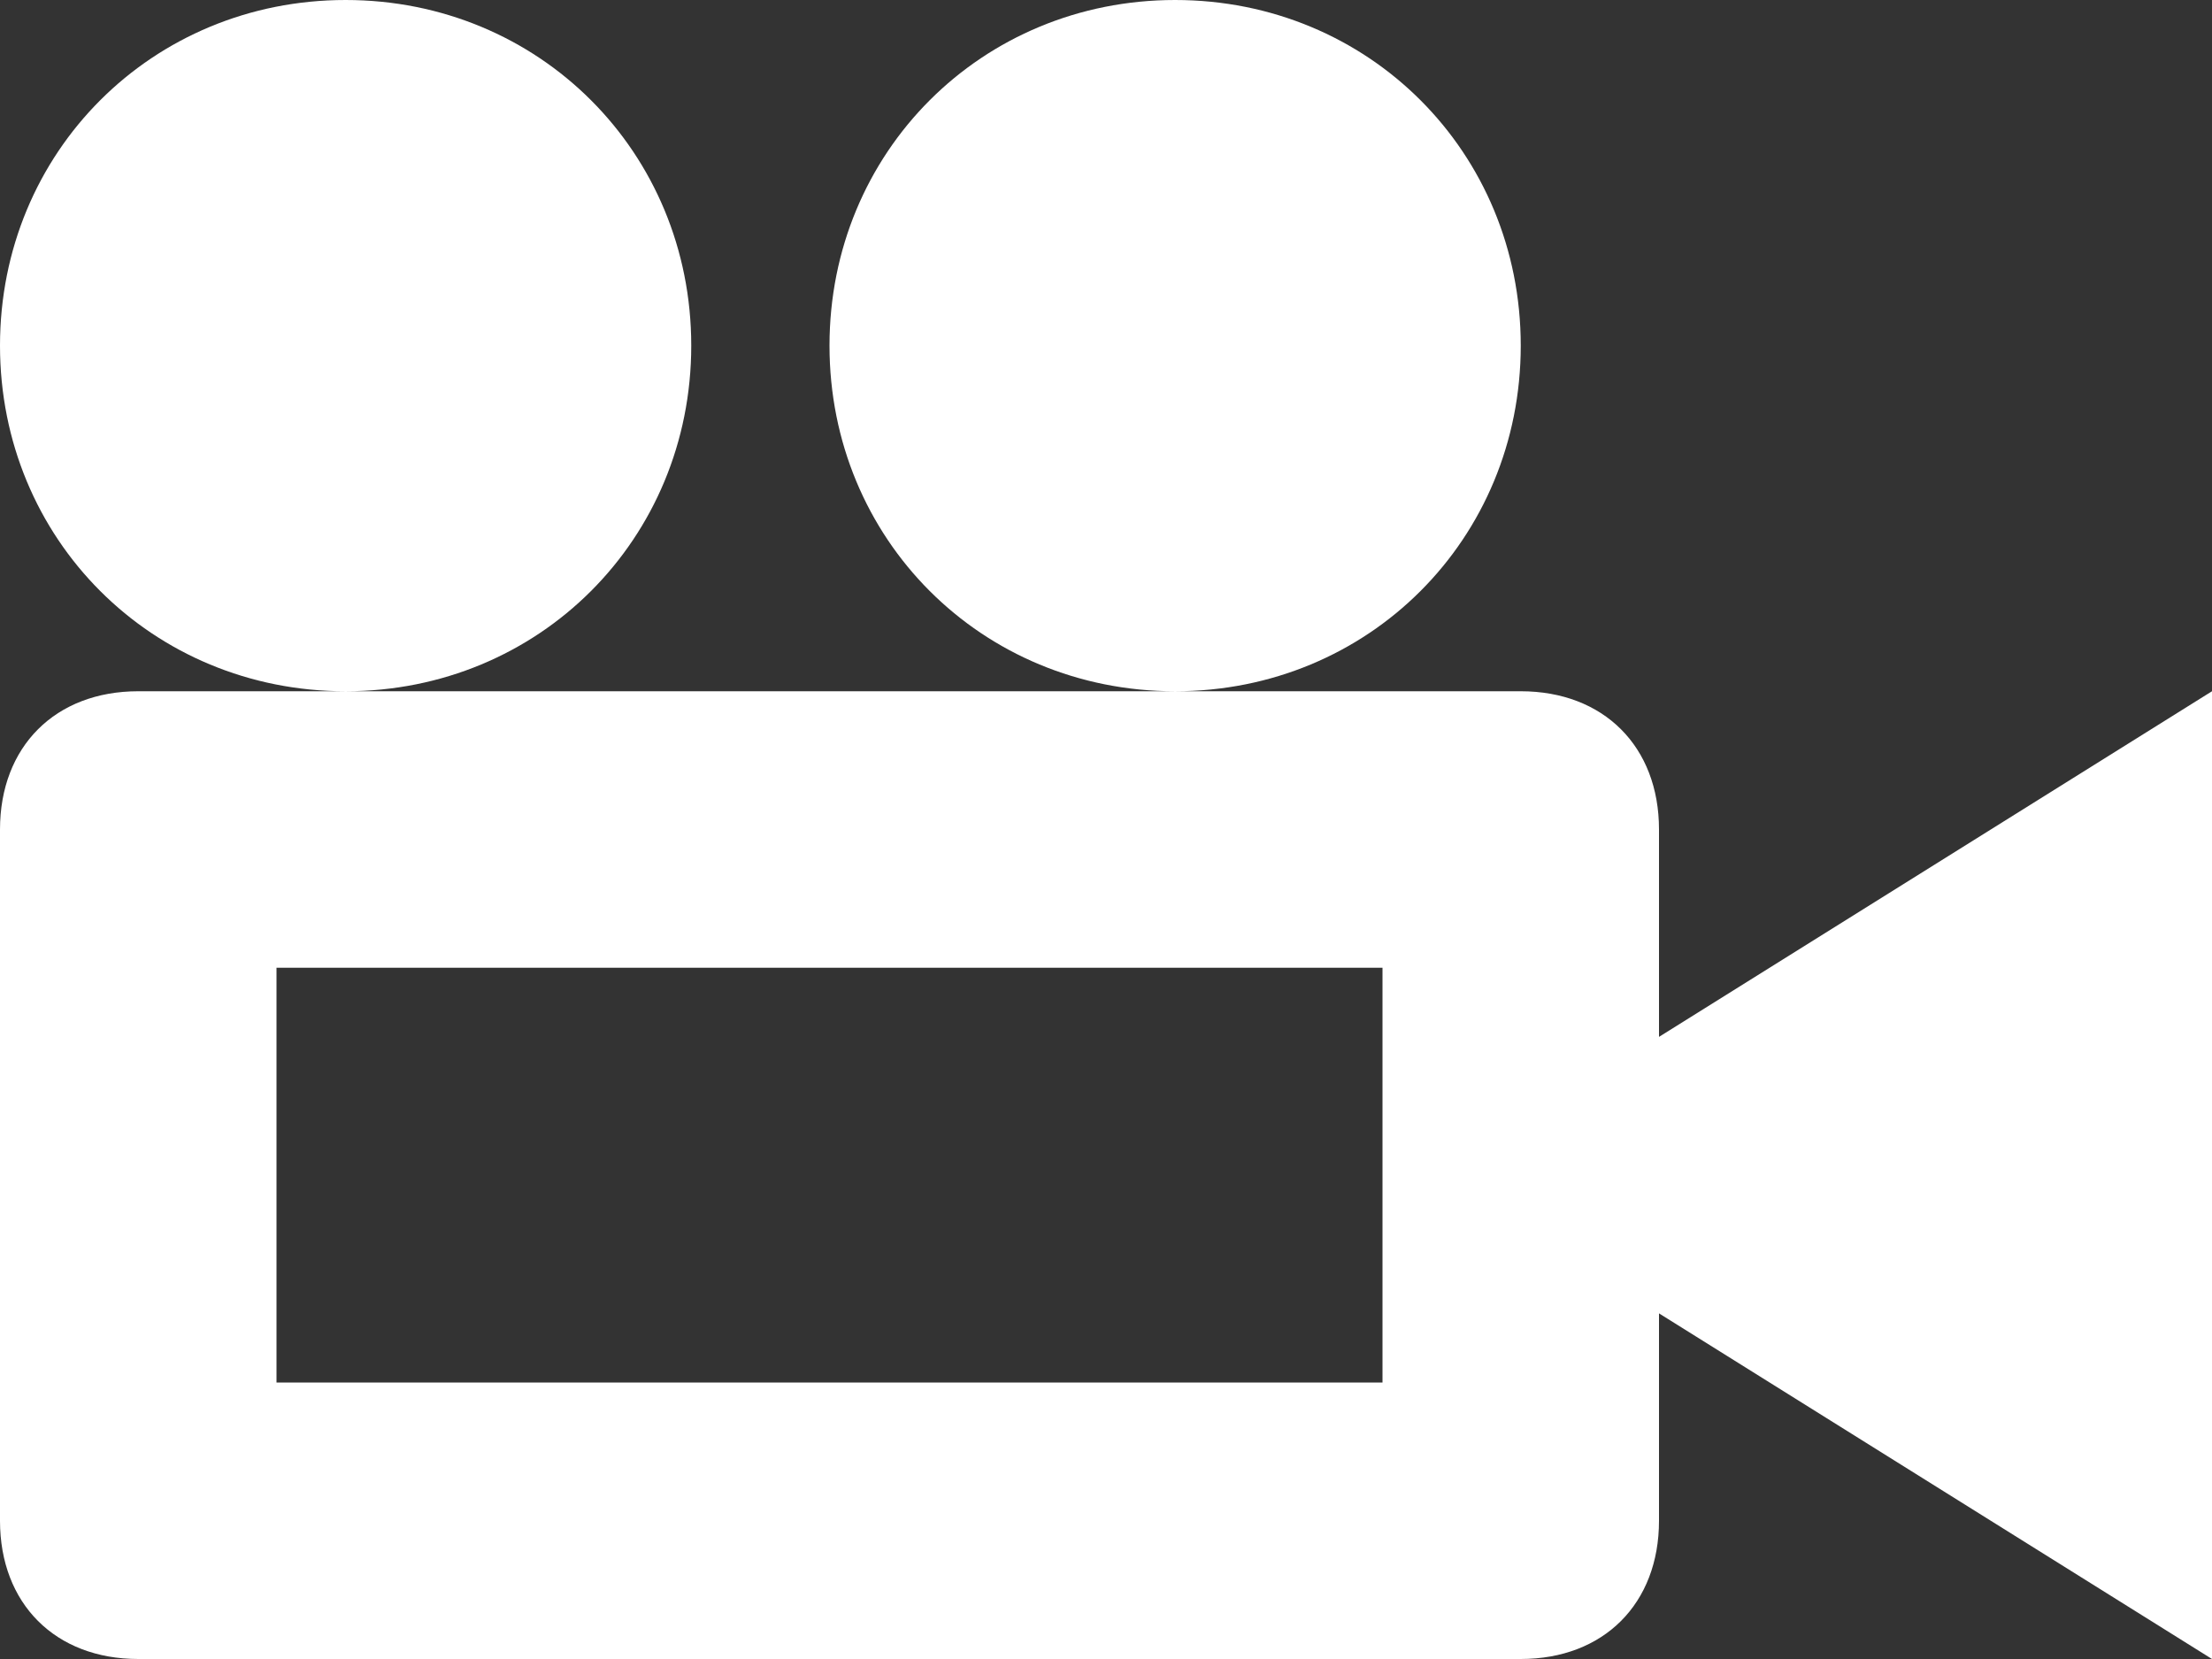 <?xml version="1.0" encoding="utf-8"?>
<!-- Generator: Adobe Illustrator 27.8.1, SVG Export Plug-In . SVG Version: 6.00 Build 0)  -->
<svg version="1.1" id="Layer_1" xmlns="http://www.w3.org/2000/svg" xmlns:xlink="http://www.w3.org/1999/xlink" x="0px" y="0px"
	 viewBox="0 0 16 12" style="enable-background:new 0 0 16 12;" xml:space="preserve">
<rect x="0" y="0" width="16" height="12" fill="#333333" stroke="none"/>
<style type="text/css">
	.st0{fill:#FFFFFF;}
</style>
<g>
	<path class="st0" d="M6,2.5C6,1.1,7.1,0,8.5,0S11,1.1,11,2.5S9.9,5,8.5,5S6,3.9,6,2.5 M0,2.5C0,1.1,1.1,0,2.5,0S5,1.1,5,2.5
		S3.9,5,2.5,5S0,3.9,0,2.5 M12,7.5V6c0-0.6-0.4-1-1-1H1C0.4,5,0,5.4,0,6v5c0,0.6,0.4,1,1,1h10c0.6,0,1-0.4,1-1V9.5l4,2.5V5L12,7.5z
		 M10,10H2V7h8V10z"/>
</g>
</svg>
